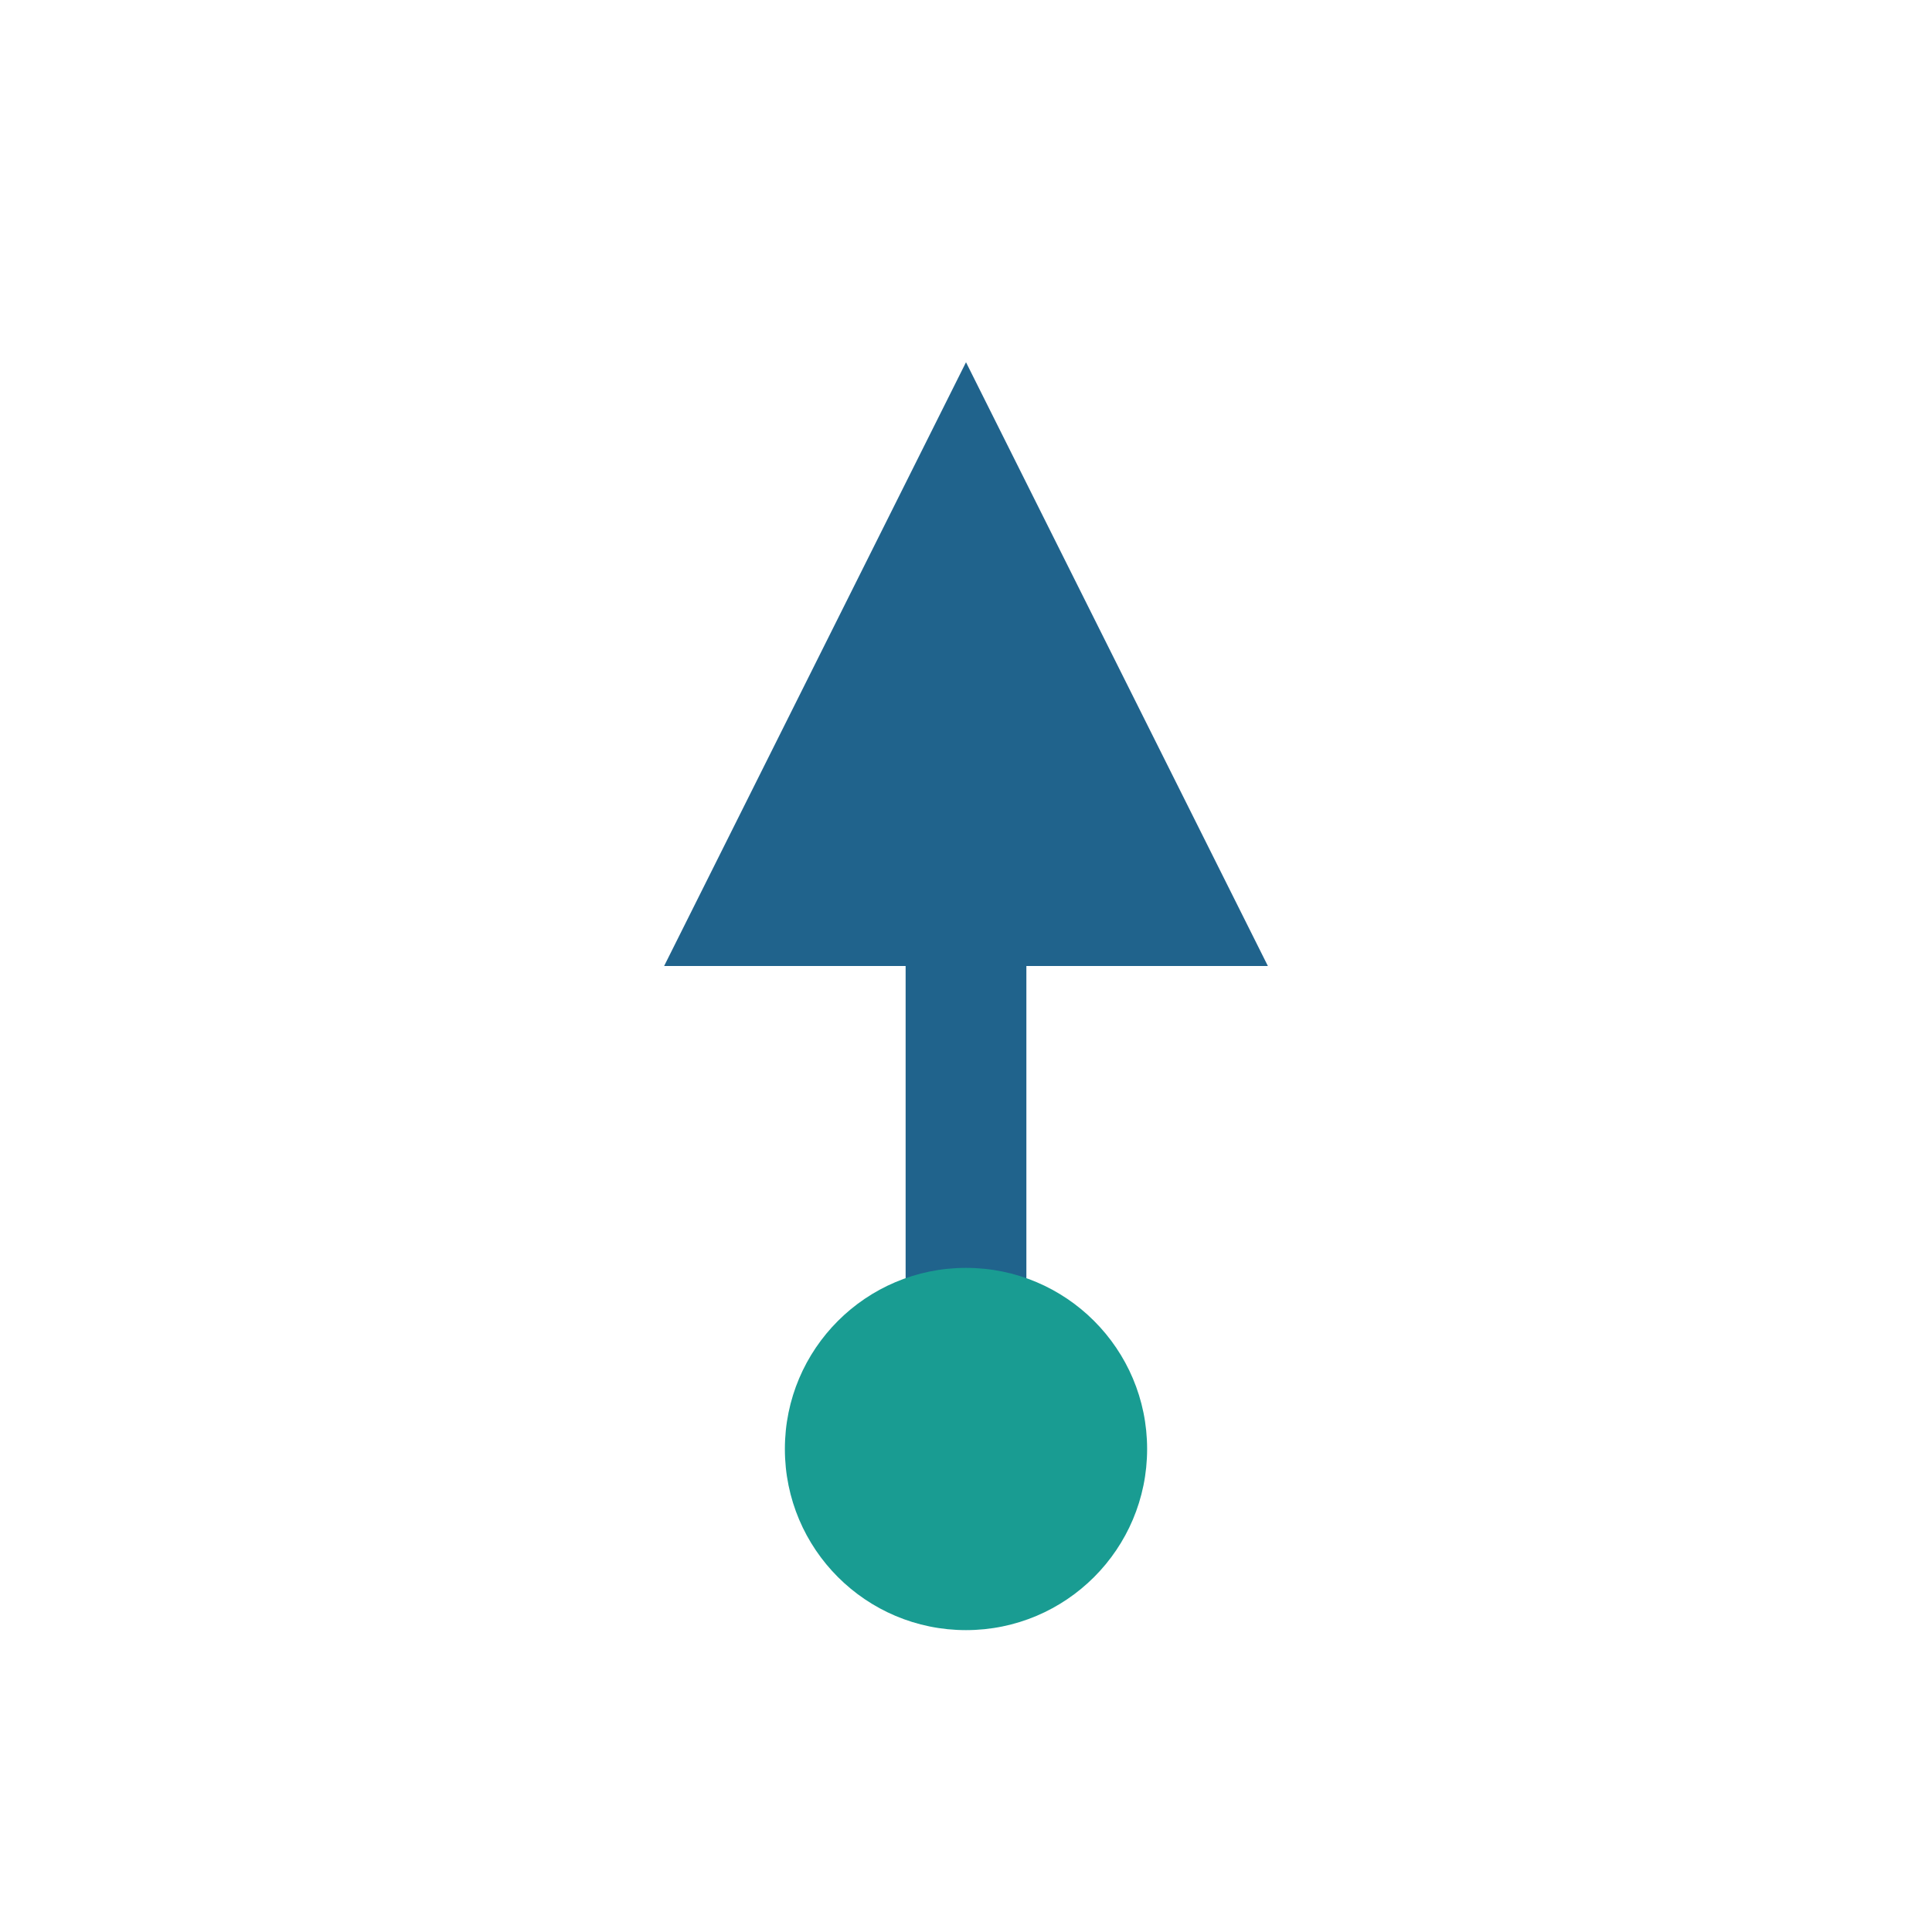 <?xml version="1.0" encoding="UTF-8"?>
<svg xmlns="http://www.w3.org/2000/svg" width="32" height="32" viewBox="0 0 32 32"><path fill="#20638C" d="M16 6l5 10h-4v6h-2v-6h-4z"/><circle cx="16" cy="24" r="3" fill="#199C92"/></svg>